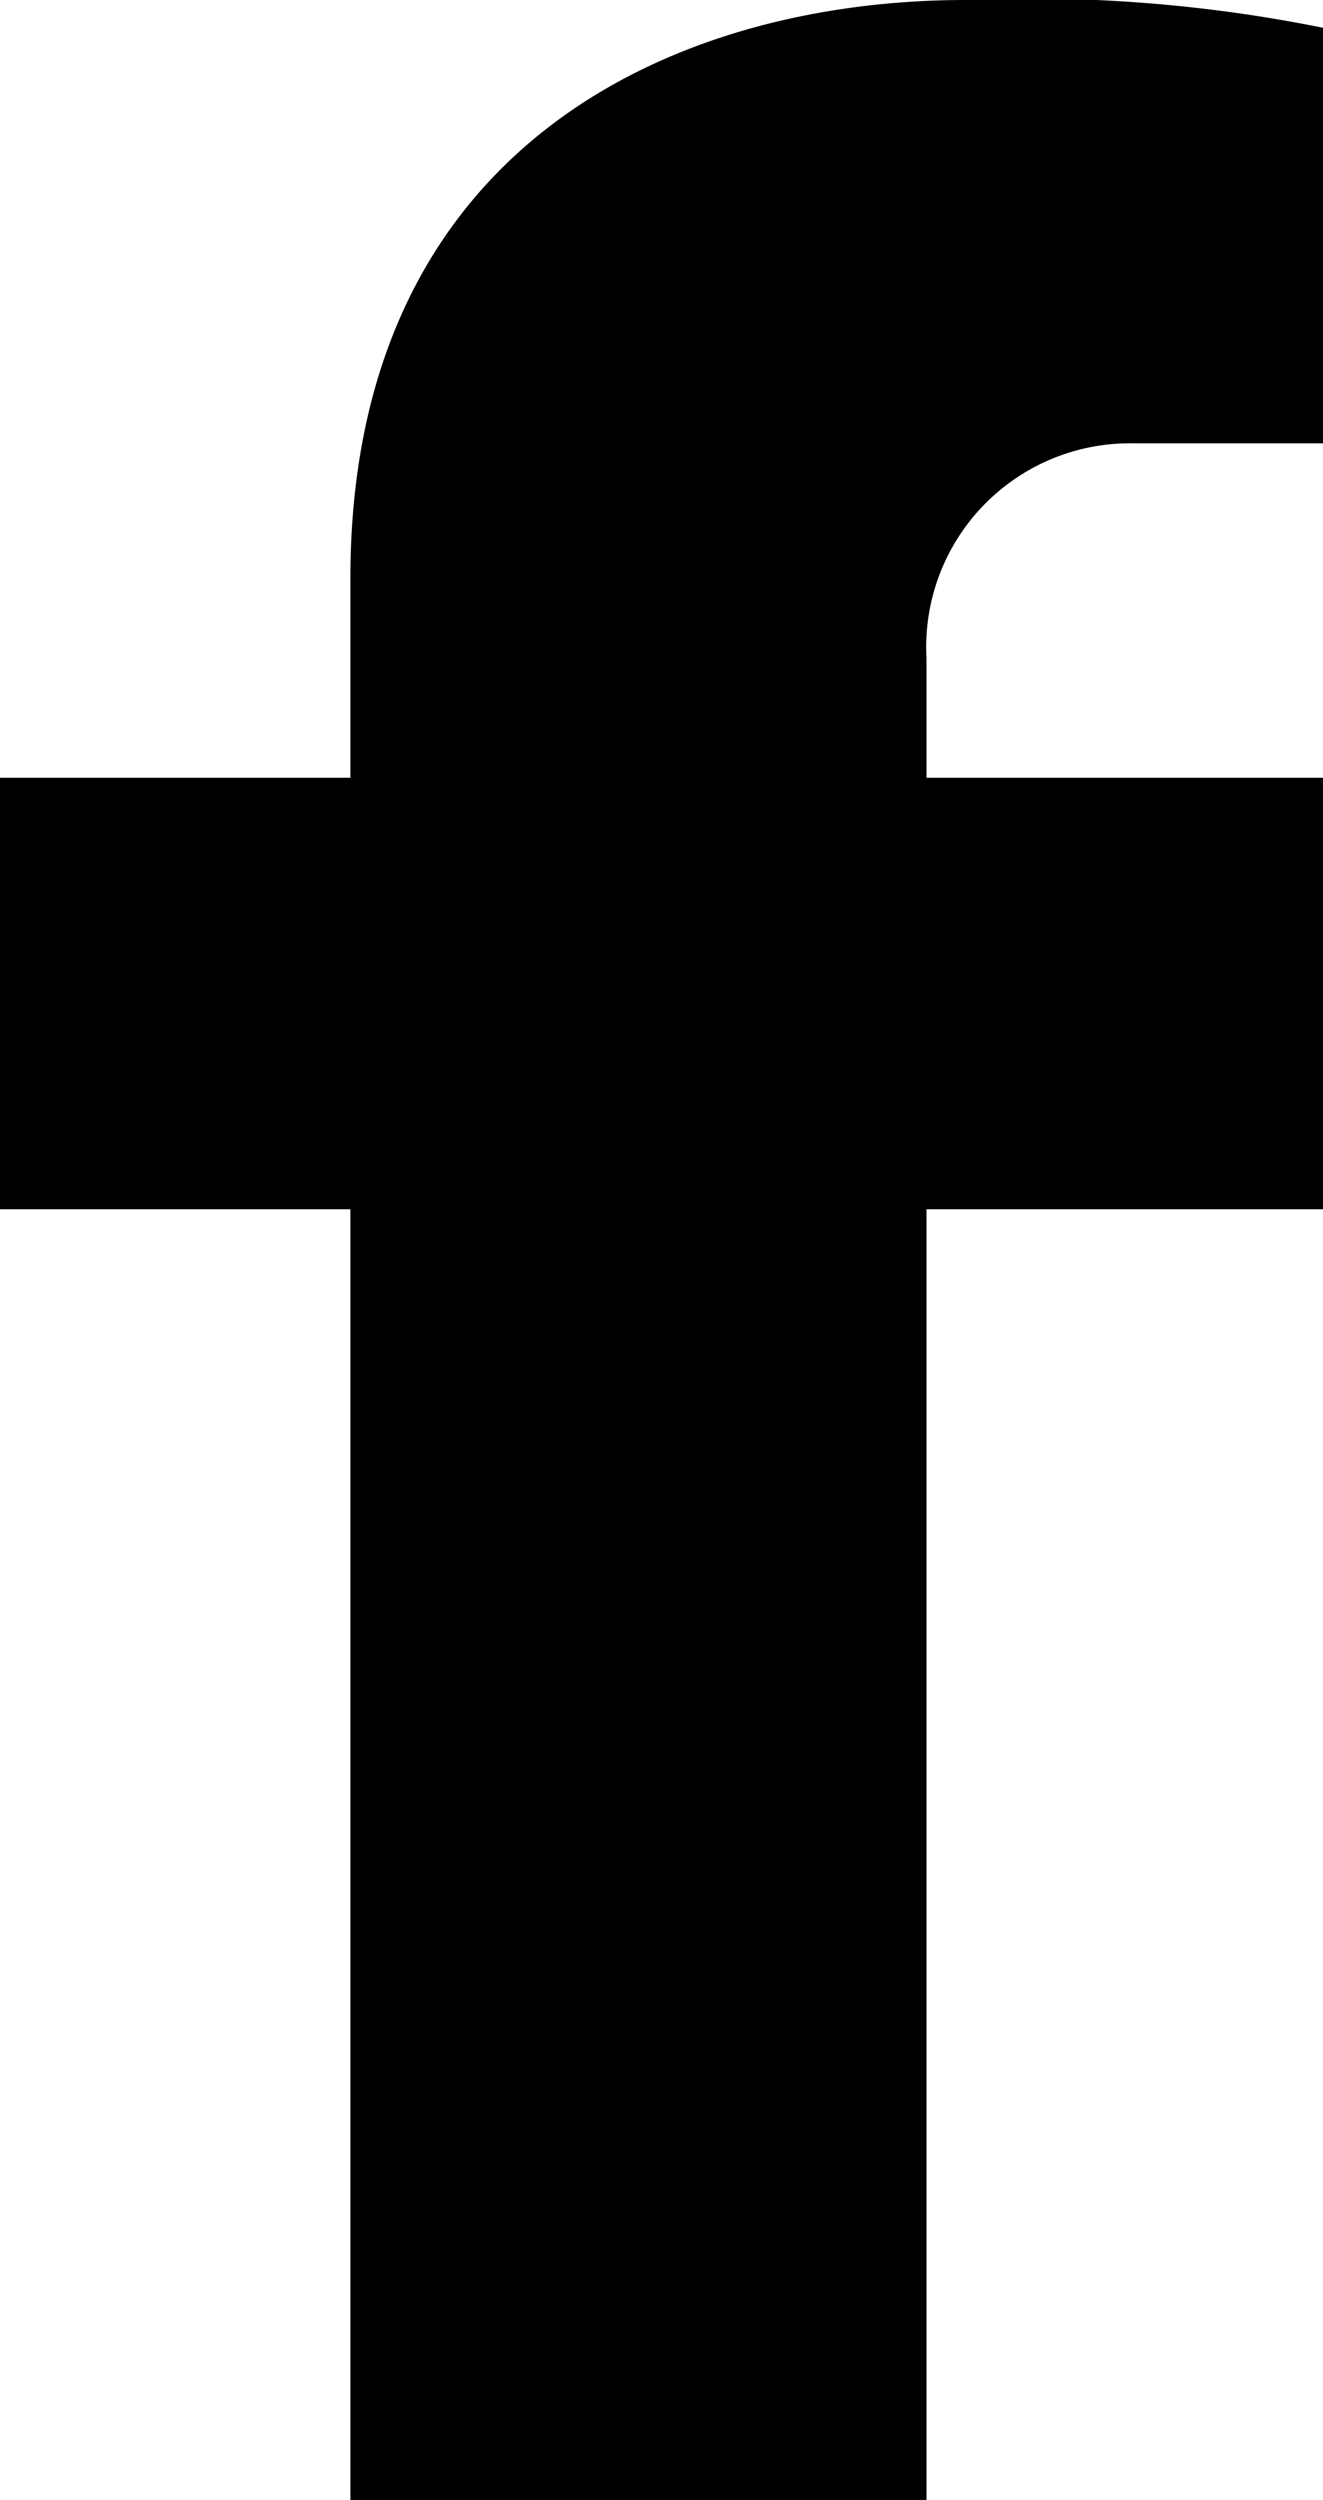 <?xml version="1.0" encoding="UTF-8"?> <svg xmlns="http://www.w3.org/2000/svg" xmlns:xlink="http://www.w3.org/1999/xlink" id="Group_7776" data-name="Group 7776" width="9.526" height="18" viewBox="0 0 9.526 18"><defs><clipPath id="clip-path"><rect id="Rectangle_978" data-name="Rectangle 978" width="9.527" height="18" fill="#fff"></rect></clipPath></defs><g id="Group_7776-2" data-name="Group 7776" clip-path="url(#clip-path)"><path id="Path_6506" data-name="Path 6506" d="M8.156,3.192h1.37V.2A10.62,10.62,0,0,0,6.955,0C4.85,0,2.523,1.054,2.523,4.164V5.6H0V8.707H2.523V18H6.671V8.707H9.526V5.6H6.671V4.738A1.467,1.467,0,0,1,8.156,3.192"></path></g></svg> 